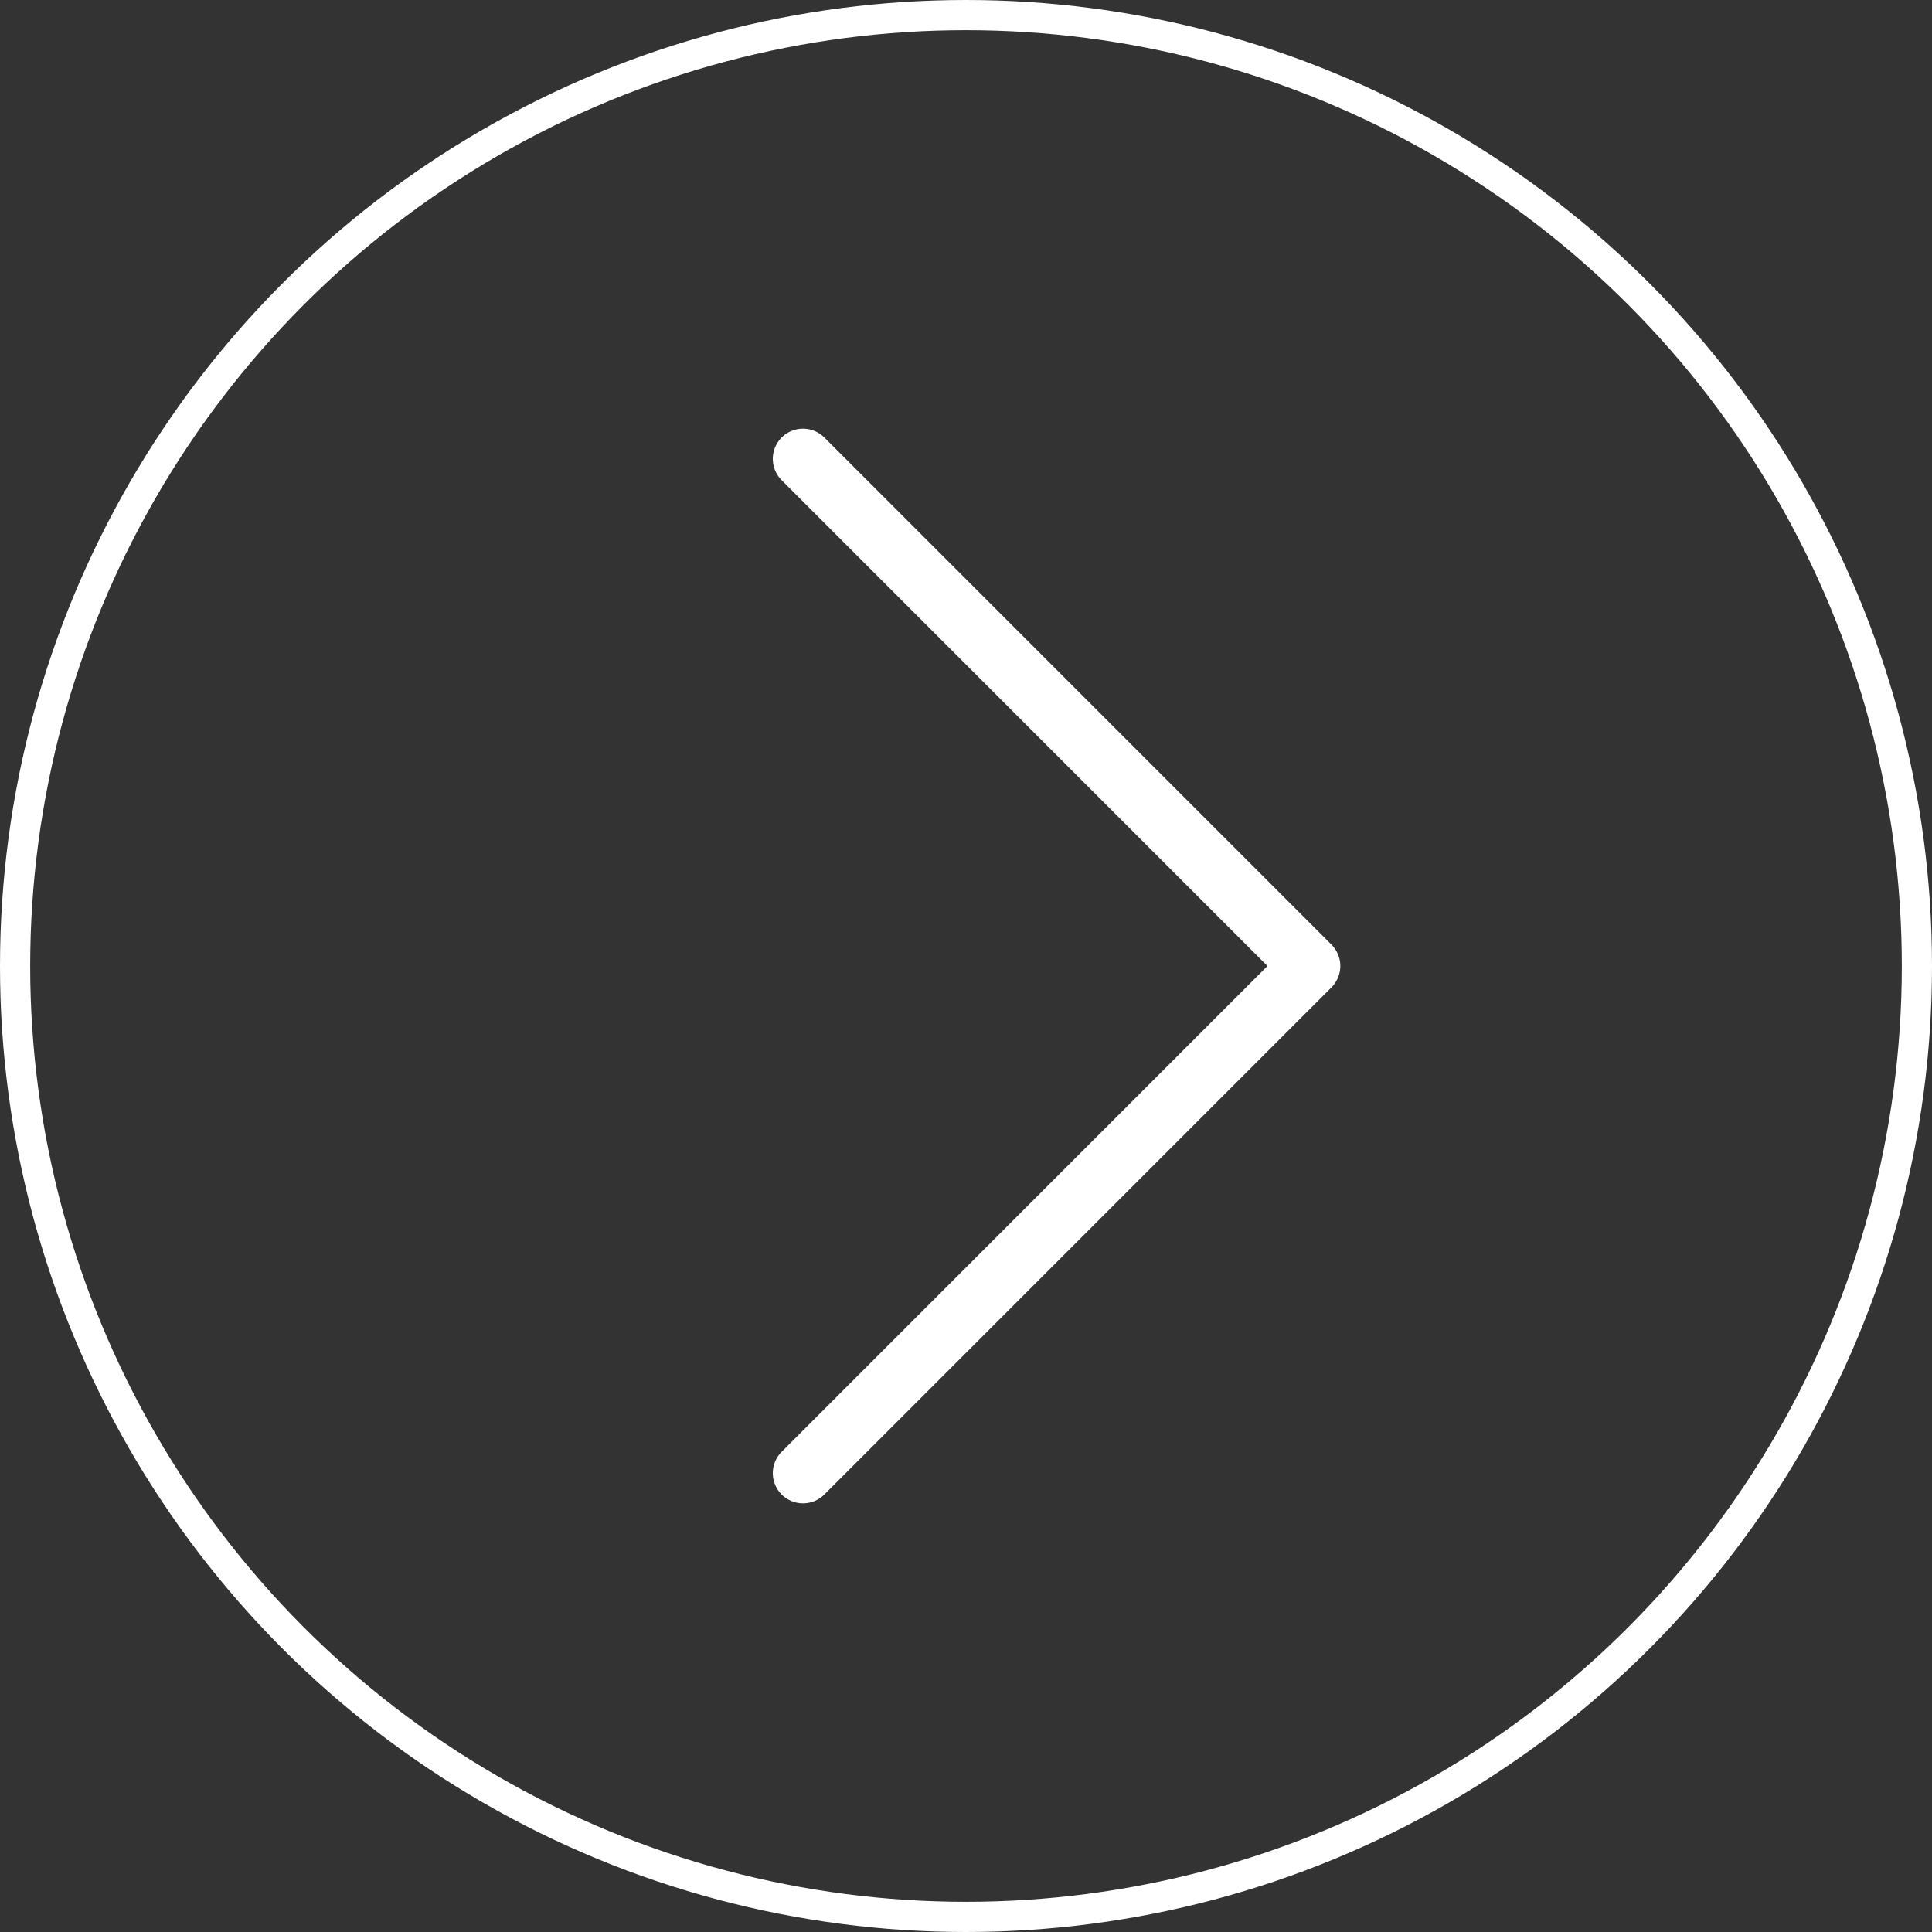 <?xml version="1.0" encoding="UTF-8"?><svg id="Layer_2" xmlns="http://www.w3.org/2000/svg" viewBox="0 0 64 64"><rect x="0" y="0" width="64" height="64" fill="#333333" stroke="none"/><defs><style>.cls-1{stroke-miterlimit:10;}.cls-1,.cls-2{fill:none;stroke:#fff;}.cls-2{stroke-linecap:round;stroke-linejoin:round;stroke-width:2px;}</style></defs><g id="Layer_1-2"><circle class="cls-1" cx="32" cy="32" r="31.5"/><polyline class="cls-2" points="26.6 48.8 43.4 32 26.6 15.2"/></g></svg>